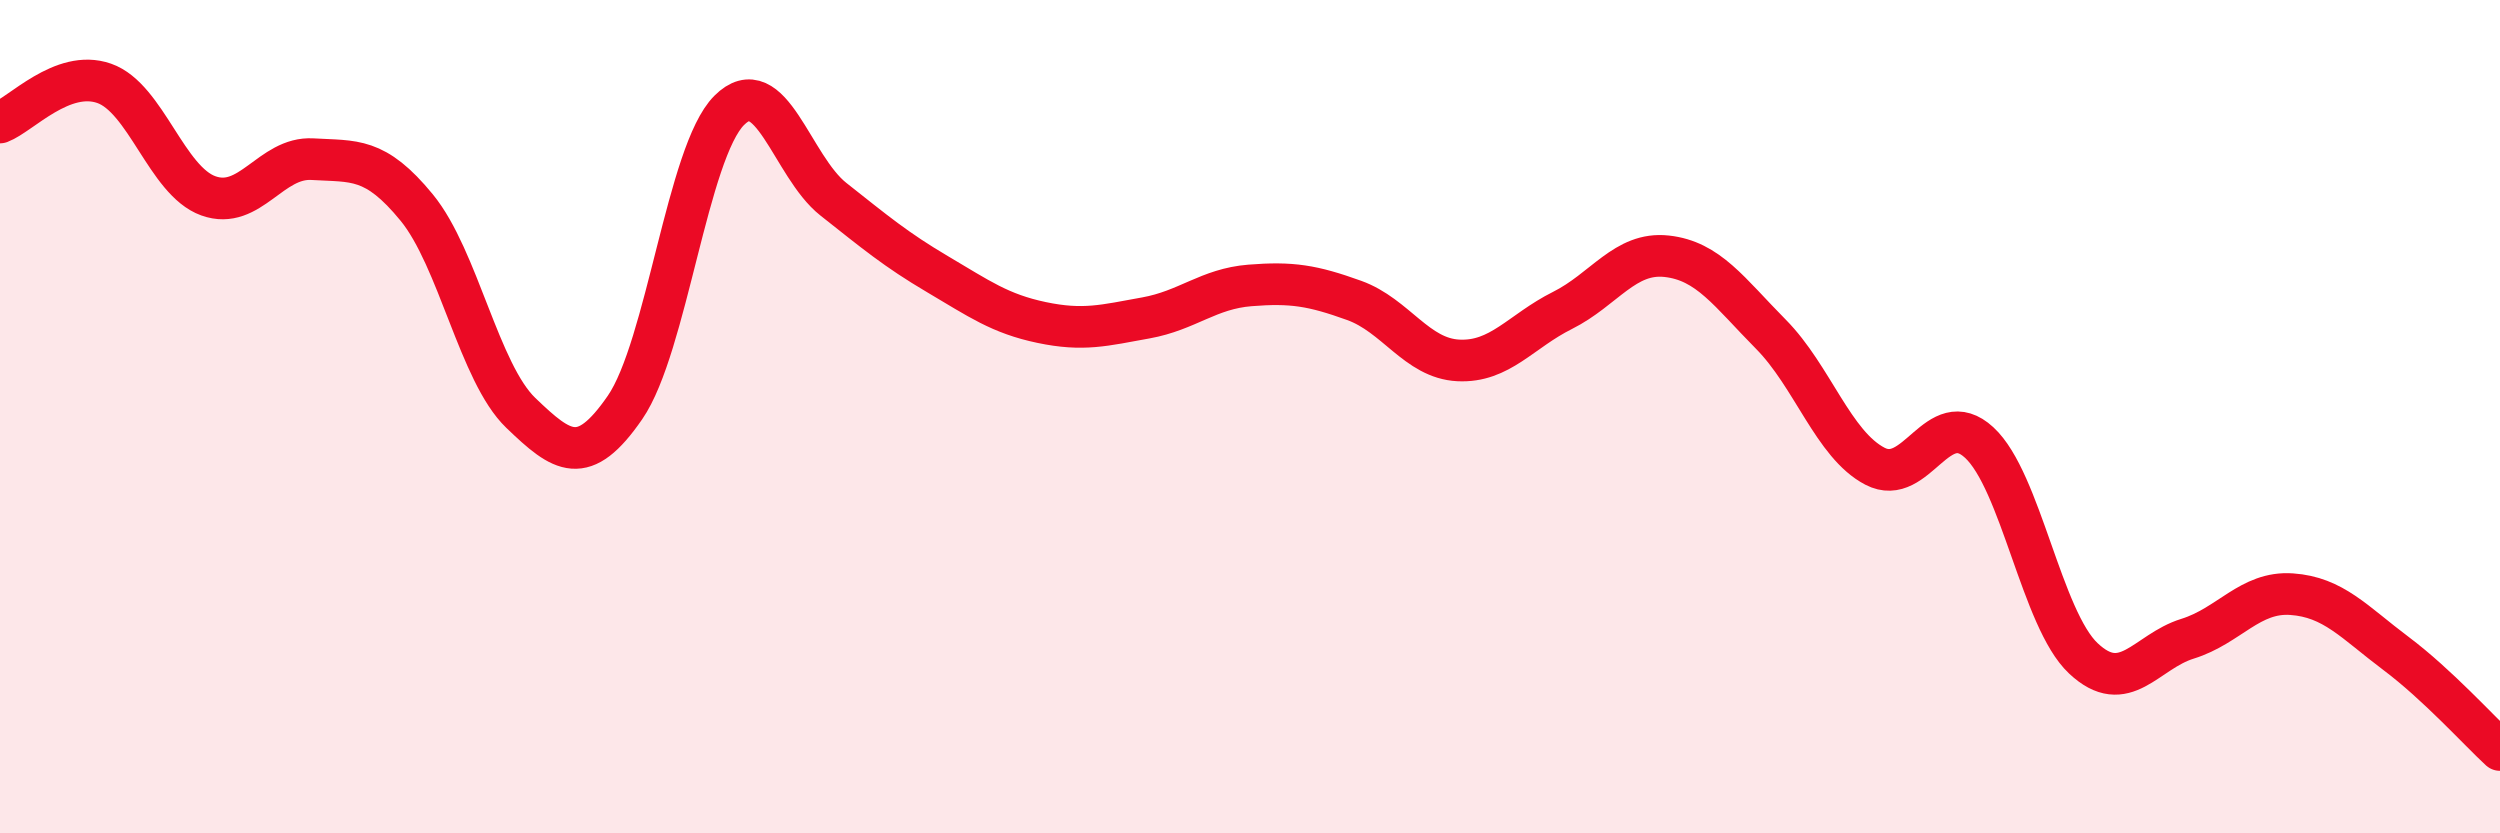 
    <svg width="60" height="20" viewBox="0 0 60 20" xmlns="http://www.w3.org/2000/svg">
      <path
        d="M 0,2.94 C 0.5,2.75 1.5,1.65 2.5,2 C 3.5,2.35 4,4.34 5,4.7 C 6,5.06 6.5,3.76 7.5,3.82 C 8.5,3.88 9,3.76 10,4.98 C 11,6.2 11.5,8.95 12.5,9.91 C 13.5,10.87 14,11.23 15,9.78 C 16,8.33 16.5,3.65 17.5,2.65 C 18.5,1.65 19,3.99 20,4.78 C 21,5.57 21.5,5.99 22.5,6.58 C 23.5,7.17 24,7.53 25,7.74 C 26,7.95 26.5,7.81 27.5,7.63 C 28.5,7.45 29,6.93 30,6.85 C 31,6.77 31.5,6.85 32.5,7.21 C 33.5,7.57 34,8.6 35,8.65 C 36,8.7 36.5,7.95 37.5,7.45 C 38.5,6.95 39,6.04 40,6.15 C 41,6.26 41.5,7.01 42.5,8.02 C 43.5,9.03 44,10.67 45,11.19 C 46,11.71 46.5,9.7 47.5,10.62 C 48.5,11.54 49,14.86 50,15.8 C 51,16.74 51.5,15.64 52.5,15.33 C 53.5,15.02 54,14.19 55,14.26 C 56,14.33 56.5,14.93 57.5,15.68 C 58.5,16.43 59.5,17.54 60,18L60 20L0 20Z"
        fill="#EB0A25"
        opacity="0.1"
        stroke-linecap="round"
        stroke-linejoin="round"
      />
      <path
        d="M 0,2.94 C 0.5,2.75 1.5,1.65 2.5,2 C 3.5,2.35 4,4.34 5,4.7 C 6,5.06 6.5,3.76 7.5,3.82 C 8.5,3.88 9,3.76 10,4.98 C 11,6.2 11.5,8.95 12.5,9.91 C 13.5,10.87 14,11.23 15,9.78 C 16,8.33 16.5,3.65 17.5,2.65 C 18.5,1.65 19,3.99 20,4.78 C 21,5.57 21.5,5.99 22.5,6.58 C 23.5,7.17 24,7.53 25,7.74 C 26,7.95 26.5,7.81 27.5,7.63 C 28.5,7.45 29,6.93 30,6.85 C 31,6.77 31.5,6.85 32.5,7.21 C 33.5,7.57 34,8.6 35,8.65 C 36,8.7 36.5,7.95 37.5,7.45 C 38.5,6.95 39,6.04 40,6.15 C 41,6.26 41.5,7.01 42.5,8.02 C 43.5,9.03 44,10.67 45,11.19 C 46,11.71 46.5,9.7 47.5,10.62 C 48.5,11.54 49,14.86 50,15.8 C 51,16.74 51.5,15.64 52.5,15.33 C 53.5,15.02 54,14.19 55,14.26 C 56,14.33 56.5,14.93 57.5,15.68 C 58.5,16.43 59.5,17.54 60,18"
        stroke="#EB0A25"
        stroke-width="1"
        fill="none"
        stroke-linecap="round"
        stroke-linejoin="round"
      />
    </svg>
  